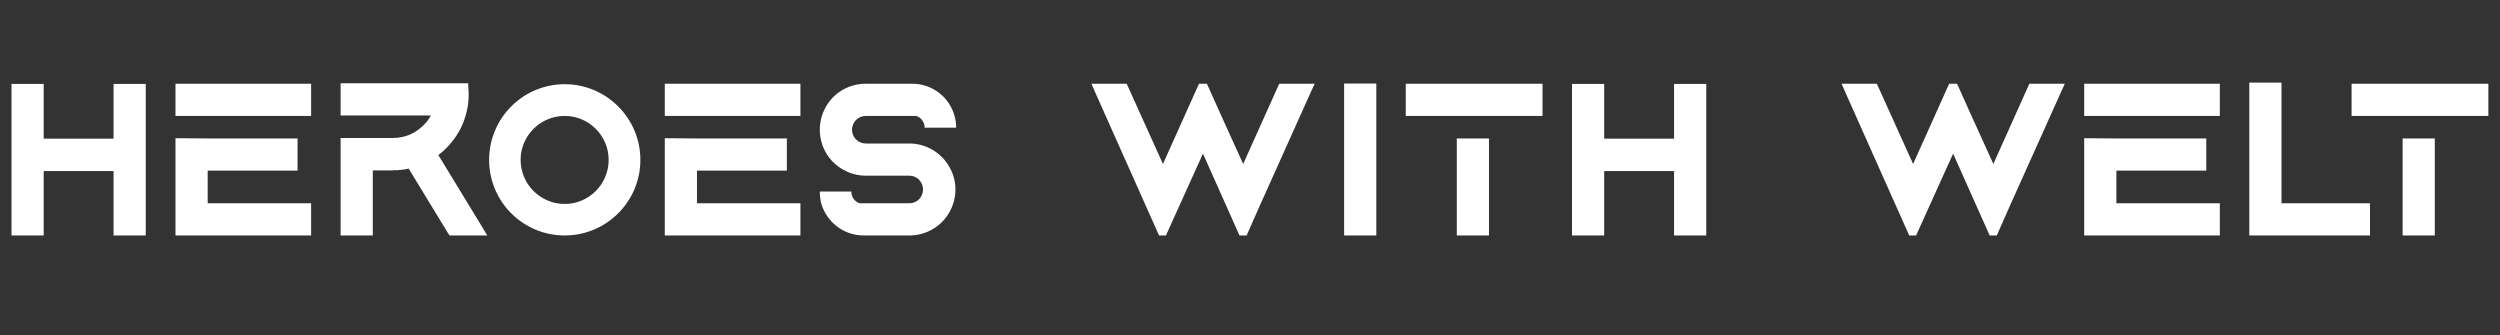 <svg width="261" height="35" viewBox="0 0 261 35" fill="none" xmlns="http://www.w3.org/2000/svg">
<rect x="0" y="0" width="261" height="35" fill="#333333" stroke="none"/>
<path d="M11.856 8.766H15.216V24.582H11.856V17.862H4.56V24.582H1.2V8.766H4.56V14.478H11.856V8.766ZM18.321 8.742H32.481V12.102H18.321V9.366V8.742ZM21.681 17.814V21.222H32.481V24.582H18.321V21.846V21.222V14.43L21.681 14.454H31.065V17.814H21.681ZM50.296 23.622L50.872 24.582H46.936L46.744 24.294L42.664 17.598C42.568 17.622 42.472 17.646 42.376 17.67C42.328 17.67 42.28 17.67 42.256 17.67C42.232 17.694 42.208 17.694 42.184 17.694C42.136 17.694 42.088 17.694 42.04 17.718C42.016 17.718 41.992 17.718 41.968 17.718C41.896 17.718 41.848 17.742 41.8 17.742C41.728 17.742 41.68 17.742 41.632 17.742L41.608 17.766H41.56C41.512 17.766 41.464 17.766 41.416 17.766C41.416 17.766 41.392 17.766 41.368 17.766C41.32 17.766 41.296 17.766 41.248 17.766H41.2H41.176H41.152C41.104 17.766 41.056 17.79 41.008 17.79H38.92V24.582H35.56V14.406H41.008C41.608 14.406 42.208 14.286 42.76 14.07C42.784 14.046 42.784 14.046 42.808 14.046C43.336 13.806 43.792 13.494 44.2 13.086C44.512 12.798 44.776 12.438 44.992 12.054H42.76H35.56V8.694H48.88L48.904 9.294C48.928 9.462 48.928 9.654 48.928 9.846C48.928 10.422 48.88 10.998 48.736 11.574C48.424 13.062 47.656 14.406 46.576 15.486C46.456 15.606 46.36 15.678 46.264 15.774C46.24 15.798 46.192 15.846 46.168 15.87C46.168 15.87 46.144 15.87 46.144 15.894C46.096 15.918 46.048 15.966 46.024 15.99C45.976 16.014 45.952 16.038 45.904 16.062C45.904 16.086 45.88 16.11 45.856 16.11L45.832 16.134C45.808 16.158 45.784 16.182 45.76 16.182L50.296 23.622ZM58.96 8.79C63.304 8.79 66.856 12.342 66.856 16.686C66.856 21.054 63.304 24.582 58.96 24.582C54.592 24.582 51.064 21.054 51.064 16.686C51.064 12.342 54.592 8.79 58.96 8.79ZM63.544 16.686C63.544 14.166 61.48 12.102 58.96 12.102C56.416 12.102 54.352 14.166 54.352 16.686C54.352 19.23 56.416 21.294 58.96 21.294C61.48 21.294 63.544 19.23 63.544 16.686ZM69.404 8.742H83.564V12.102H69.404V9.366V8.742ZM72.764 17.814V21.222H83.564V24.582H69.404V21.846V21.222V14.43L72.764 14.454H82.148V17.814H72.764ZM94.948 14.982C96.652 14.982 98.26 15.918 99.1 17.406C99.532 18.126 99.748 18.942 99.748 19.782C99.748 20.622 99.532 21.438 99.1 22.182C98.26 23.67 96.652 24.582 94.948 24.582H90.172C88.06 24.582 86.284 23.166 85.732 21.222C85.636 20.838 85.588 20.43 85.588 19.998H88.876C88.876 20.574 89.236 21.054 89.74 21.222H94.948C95.74 21.222 96.364 20.574 96.364 19.782C96.364 18.99 95.74 18.342 94.948 18.342H90.388C89.044 18.342 87.772 17.766 86.86 16.806C86.62 16.542 86.404 16.254 86.212 15.918C85.804 15.198 85.588 14.382 85.588 13.542C85.588 12.702 85.804 11.886 86.212 11.166C87.052 9.654 88.66 8.742 90.388 8.742H95.236C97.348 8.742 99.124 10.158 99.652 12.102C99.772 12.486 99.82 12.894 99.82 13.326H96.532C96.532 12.75 96.172 12.27 95.644 12.102H90.388C89.596 12.102 88.948 12.75 88.948 13.542C88.948 14.334 89.596 14.982 90.388 14.982H94.948ZM133.556 8.742H137.252L136.844 9.63L131.516 21.486L130.148 24.582H129.404L125.588 16.038L121.724 24.582H121.004L114.332 9.63L113.948 8.742H117.62L117.788 9.102L121.412 17.118L123.86 11.67L125.012 9.102L125.18 8.742H125.996L126.164 9.102L127.316 11.67L129.788 17.118L133.388 9.102L133.556 8.742ZM140.327 8.718H143.687V24.582H140.327V8.718ZM155.449 24.582H152.089V14.454H155.449V24.582ZM146.761 8.742H161.041V12.102H155.449H152.089H146.761V8.742ZM174.773 8.766H178.133V24.582H174.773V17.862H167.477V24.582H164.117V8.766H167.477V14.478H174.773V8.766ZM211.873 8.742H215.569L215.161 9.63L209.833 21.486L208.465 24.582H207.721L203.905 16.038L200.041 24.582H199.321L192.649 9.63L192.265 8.742H195.937L196.105 9.102L199.729 17.118L202.177 11.67L203.329 9.102L203.497 8.742H204.313L204.481 9.102L205.633 11.67L208.105 17.118L211.705 9.102L211.873 8.742ZM217.59 8.742H231.75V12.102H217.59V9.366V8.742ZM220.95 17.814V21.222H231.75V24.582H217.59V21.846V21.222V14.43L220.95 14.454H230.334V17.814H220.95ZM238.188 21.222H247.428V24.582H234.828V8.622H238.188V21.222ZM254.193 24.582H250.833V14.454H254.193V24.582ZM245.505 8.742H259.785V12.102H254.193H250.833H245.505V8.742Z" fill="white"/>
</svg>
